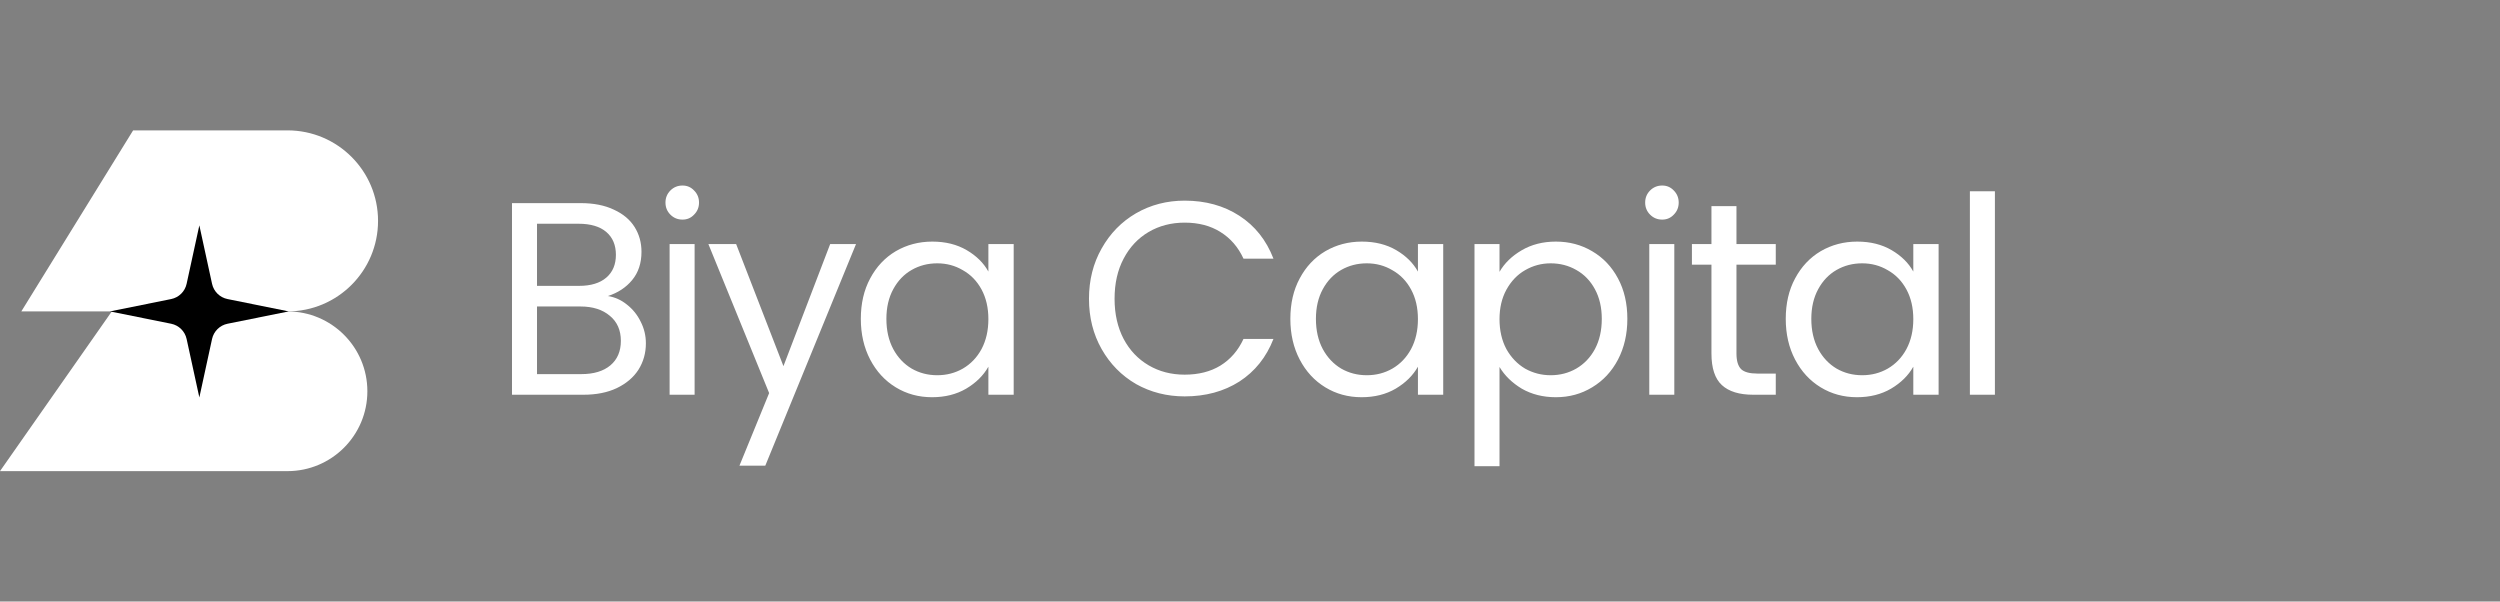 <svg width="133" height="32" viewBox="0 0 133 32" fill="none" xmlns="http://www.w3.org/2000/svg">
<rect x="0" y="0" width="133" height="32" fill="#808080" stroke="none"/>
<path d="M7.082 6.936H15.296C17.956 6.936 20.112 9.092 20.112 11.751C20.112 14.411 17.956 16.567 15.296 16.567H1.134L7.082 6.936Z" fill="white"/>
<path d="M5.948 16.567H15.295C17.642 16.567 19.544 18.469 19.544 20.815C19.544 23.162 17.642 25.064 15.295 25.064H0L5.948 16.567Z" fill="white"/>
<path d="M10.605 11.989L11.281 15.099C11.371 15.509 11.694 15.827 12.105 15.91L15.358 16.567L12.105 17.223C11.694 17.306 11.371 17.624 11.281 18.034L10.605 21.144L9.928 18.034C9.839 17.624 9.516 17.306 9.105 17.223L5.851 16.567L9.105 15.91C9.516 15.827 9.839 15.509 9.928 15.099L10.605 11.989Z" fill="black"/>
<path d="M32.342 15.749C32.713 15.808 33.049 15.959 33.351 16.203C33.663 16.447 33.907 16.749 34.083 17.11C34.268 17.47 34.361 17.855 34.361 18.265C34.361 18.782 34.229 19.25 33.966 19.669C33.702 20.079 33.317 20.405 32.81 20.649C32.313 20.883 31.723 21 31.041 21H27.238V10.806H30.894C31.587 10.806 32.176 10.923 32.664 11.157C33.151 11.381 33.517 11.688 33.761 12.078C34.005 12.468 34.127 12.907 34.127 13.395C34.127 13.999 33.961 14.501 33.629 14.901C33.307 15.291 32.879 15.574 32.342 15.749ZM28.569 15.208H30.806C31.431 15.208 31.913 15.062 32.255 14.769C32.596 14.477 32.766 14.072 32.766 13.556C32.766 13.039 32.596 12.634 32.255 12.341C31.913 12.049 31.421 11.903 30.777 11.903H28.569V15.208ZM30.924 19.903C31.587 19.903 32.103 19.747 32.474 19.435C32.844 19.123 33.03 18.689 33.03 18.133C33.03 17.568 32.835 17.124 32.445 16.802C32.055 16.471 31.533 16.305 30.88 16.305H28.569V19.903H30.924ZM36.31 11.683C36.056 11.683 35.842 11.596 35.666 11.42C35.491 11.245 35.403 11.03 35.403 10.777C35.403 10.523 35.491 10.309 35.666 10.133C35.842 9.958 36.056 9.87 36.31 9.87C36.554 9.87 36.758 9.958 36.924 10.133C37.1 10.309 37.188 10.523 37.188 10.777C37.188 11.03 37.1 11.245 36.924 11.42C36.758 11.596 36.554 11.683 36.31 11.683ZM36.953 12.985V21H35.623V12.985H36.953ZM45.54 12.985L40.714 24.773H39.339L40.918 20.912L37.686 12.985H39.163L41.679 19.479L44.165 12.985H45.54ZM45.796 16.963C45.796 16.144 45.962 15.428 46.293 14.813C46.625 14.189 47.078 13.707 47.653 13.365C48.238 13.024 48.887 12.853 49.599 12.853C50.301 12.853 50.91 13.005 51.427 13.307C51.944 13.609 52.329 13.989 52.582 14.448V12.985H53.928V21H52.582V19.508C52.319 19.976 51.924 20.366 51.398 20.678C50.881 20.98 50.276 21.132 49.584 21.132C48.872 21.132 48.229 20.956 47.653 20.605C47.078 20.254 46.625 19.762 46.293 19.128C45.962 18.494 45.796 17.773 45.796 16.963ZM52.582 16.978C52.582 16.373 52.46 15.847 52.217 15.398C51.973 14.95 51.641 14.608 51.222 14.374C50.812 14.131 50.359 14.009 49.862 14.009C49.364 14.009 48.911 14.126 48.502 14.36C48.092 14.594 47.765 14.935 47.522 15.384C47.278 15.832 47.156 16.359 47.156 16.963C47.156 17.578 47.278 18.114 47.522 18.572C47.765 19.021 48.092 19.367 48.502 19.61C48.911 19.845 49.364 19.962 49.862 19.962C50.359 19.962 50.812 19.845 51.222 19.61C51.641 19.367 51.973 19.021 52.217 18.572C52.46 18.114 52.582 17.582 52.582 16.978Z" fill="white"/>
<path d="M57.934 15.896C57.934 14.901 58.159 14.009 58.607 13.219C59.056 12.419 59.665 11.796 60.435 11.347C61.215 10.898 62.078 10.674 63.024 10.674C64.136 10.674 65.106 10.942 65.935 11.479C66.763 12.015 67.368 12.775 67.748 13.76H66.154C65.871 13.146 65.462 12.673 64.925 12.341C64.399 12.01 63.765 11.844 63.024 11.844C62.312 11.844 61.674 12.01 61.108 12.341C60.543 12.673 60.099 13.146 59.777 13.76C59.456 14.365 59.295 15.076 59.295 15.896C59.295 16.705 59.456 17.417 59.777 18.031C60.099 18.636 60.543 19.104 61.108 19.435C61.674 19.767 62.312 19.932 63.024 19.932C63.765 19.932 64.399 19.771 64.925 19.45C65.462 19.118 65.871 18.645 66.154 18.031H67.748C67.368 19.006 66.763 19.762 65.935 20.298C65.106 20.825 64.136 21.088 63.024 21.088C62.078 21.088 61.215 20.868 60.435 20.43C59.665 19.981 59.056 19.362 58.607 18.572C58.159 17.782 57.934 16.89 57.934 15.896ZM68.647 16.963C68.647 16.144 68.813 15.428 69.144 14.813C69.476 14.189 69.929 13.707 70.505 13.365C71.09 13.024 71.738 12.853 72.45 12.853C73.152 12.853 73.761 13.005 74.278 13.307C74.795 13.609 75.18 13.989 75.434 14.448V12.985H76.779V21H75.434V19.508C75.17 19.976 74.775 20.366 74.249 20.678C73.732 20.98 73.128 21.132 72.435 21.132C71.724 21.132 71.08 20.956 70.505 20.605C69.929 20.254 69.476 19.762 69.144 19.128C68.813 18.494 68.647 17.773 68.647 16.963ZM75.434 16.978C75.434 16.373 75.312 15.847 75.068 15.398C74.824 14.95 74.493 14.608 74.073 14.374C73.664 14.131 73.21 14.009 72.713 14.009C72.216 14.009 71.763 14.126 71.353 14.36C70.944 14.594 70.617 14.935 70.373 15.384C70.129 15.832 70.007 16.359 70.007 16.963C70.007 17.578 70.129 18.114 70.373 18.572C70.617 19.021 70.944 19.367 71.353 19.61C71.763 19.845 72.216 19.962 72.713 19.962C73.21 19.962 73.664 19.845 74.073 19.61C74.493 19.367 74.824 19.021 75.068 18.572C75.312 18.114 75.434 17.582 75.434 16.978ZM79.774 14.462C80.037 14.004 80.428 13.624 80.944 13.321C81.471 13.009 82.08 12.853 82.773 12.853C83.484 12.853 84.128 13.024 84.703 13.365C85.288 13.707 85.746 14.189 86.078 14.813C86.409 15.428 86.575 16.144 86.575 16.963C86.575 17.773 86.409 18.494 86.078 19.128C85.746 19.762 85.288 20.254 84.703 20.605C84.128 20.956 83.484 21.132 82.773 21.132C82.09 21.132 81.486 20.98 80.959 20.678C80.442 20.366 80.047 19.981 79.774 19.523V24.803H78.443V12.985H79.774V14.462ZM85.215 16.963C85.215 16.359 85.093 15.832 84.849 15.384C84.606 14.935 84.274 14.594 83.855 14.36C83.445 14.126 82.992 14.009 82.495 14.009C82.007 14.009 81.554 14.131 81.135 14.374C80.725 14.608 80.393 14.955 80.14 15.413C79.896 15.861 79.774 16.383 79.774 16.978C79.774 17.582 79.896 18.114 80.14 18.572C80.393 19.021 80.725 19.367 81.135 19.61C81.554 19.845 82.007 19.962 82.495 19.962C82.992 19.962 83.445 19.845 83.855 19.61C84.274 19.367 84.606 19.021 84.849 18.572C85.093 18.114 85.215 17.578 85.215 16.963ZM88.43 11.683C88.176 11.683 87.962 11.596 87.786 11.42C87.611 11.245 87.523 11.03 87.523 10.777C87.523 10.523 87.611 10.309 87.786 10.133C87.962 9.958 88.176 9.87 88.43 9.87C88.673 9.87 88.878 9.958 89.044 10.133C89.219 10.309 89.307 10.523 89.307 10.777C89.307 11.03 89.219 11.245 89.044 11.42C88.878 11.596 88.673 11.683 88.43 11.683ZM89.073 12.985V21H87.742V12.985H89.073ZM92.38 14.082V18.806C92.38 19.196 92.463 19.474 92.629 19.64C92.794 19.796 93.082 19.874 93.491 19.874H94.471V21H93.272C92.531 21 91.975 20.829 91.605 20.488C91.234 20.147 91.049 19.586 91.049 18.806V14.082H90.01V12.985H91.049V10.967H92.38V12.985H94.471V14.082H92.38ZM95.002 16.963C95.002 16.144 95.167 15.428 95.499 14.813C95.831 14.189 96.284 13.707 96.859 13.365C97.444 13.024 98.093 12.853 98.804 12.853C99.506 12.853 100.116 13.005 100.633 13.307C101.149 13.609 101.535 13.989 101.788 14.448V12.985H103.134V21H101.788V19.508C101.525 19.976 101.13 20.366 100.603 20.678C100.087 20.98 99.482 21.132 98.79 21.132C98.078 21.132 97.434 20.956 96.859 20.605C96.284 20.254 95.831 19.762 95.499 19.128C95.167 18.494 95.002 17.773 95.002 16.963ZM101.788 16.978C101.788 16.373 101.666 15.847 101.422 15.398C101.179 14.95 100.847 14.608 100.428 14.374C100.018 14.131 99.565 14.009 99.068 14.009C98.57 14.009 98.117 14.126 97.707 14.36C97.298 14.594 96.971 14.935 96.728 15.384C96.484 15.832 96.362 16.359 96.362 16.963C96.362 17.578 96.484 18.114 96.728 18.572C96.971 19.021 97.298 19.367 97.707 19.61C98.117 19.845 98.57 19.962 99.068 19.962C99.565 19.962 100.018 19.845 100.428 19.61C100.847 19.367 101.179 19.021 101.422 18.572C101.666 18.114 101.788 17.582 101.788 16.978ZM106.129 10.177V21H104.798V10.177H106.129Z" fill="white"/>
</svg>
